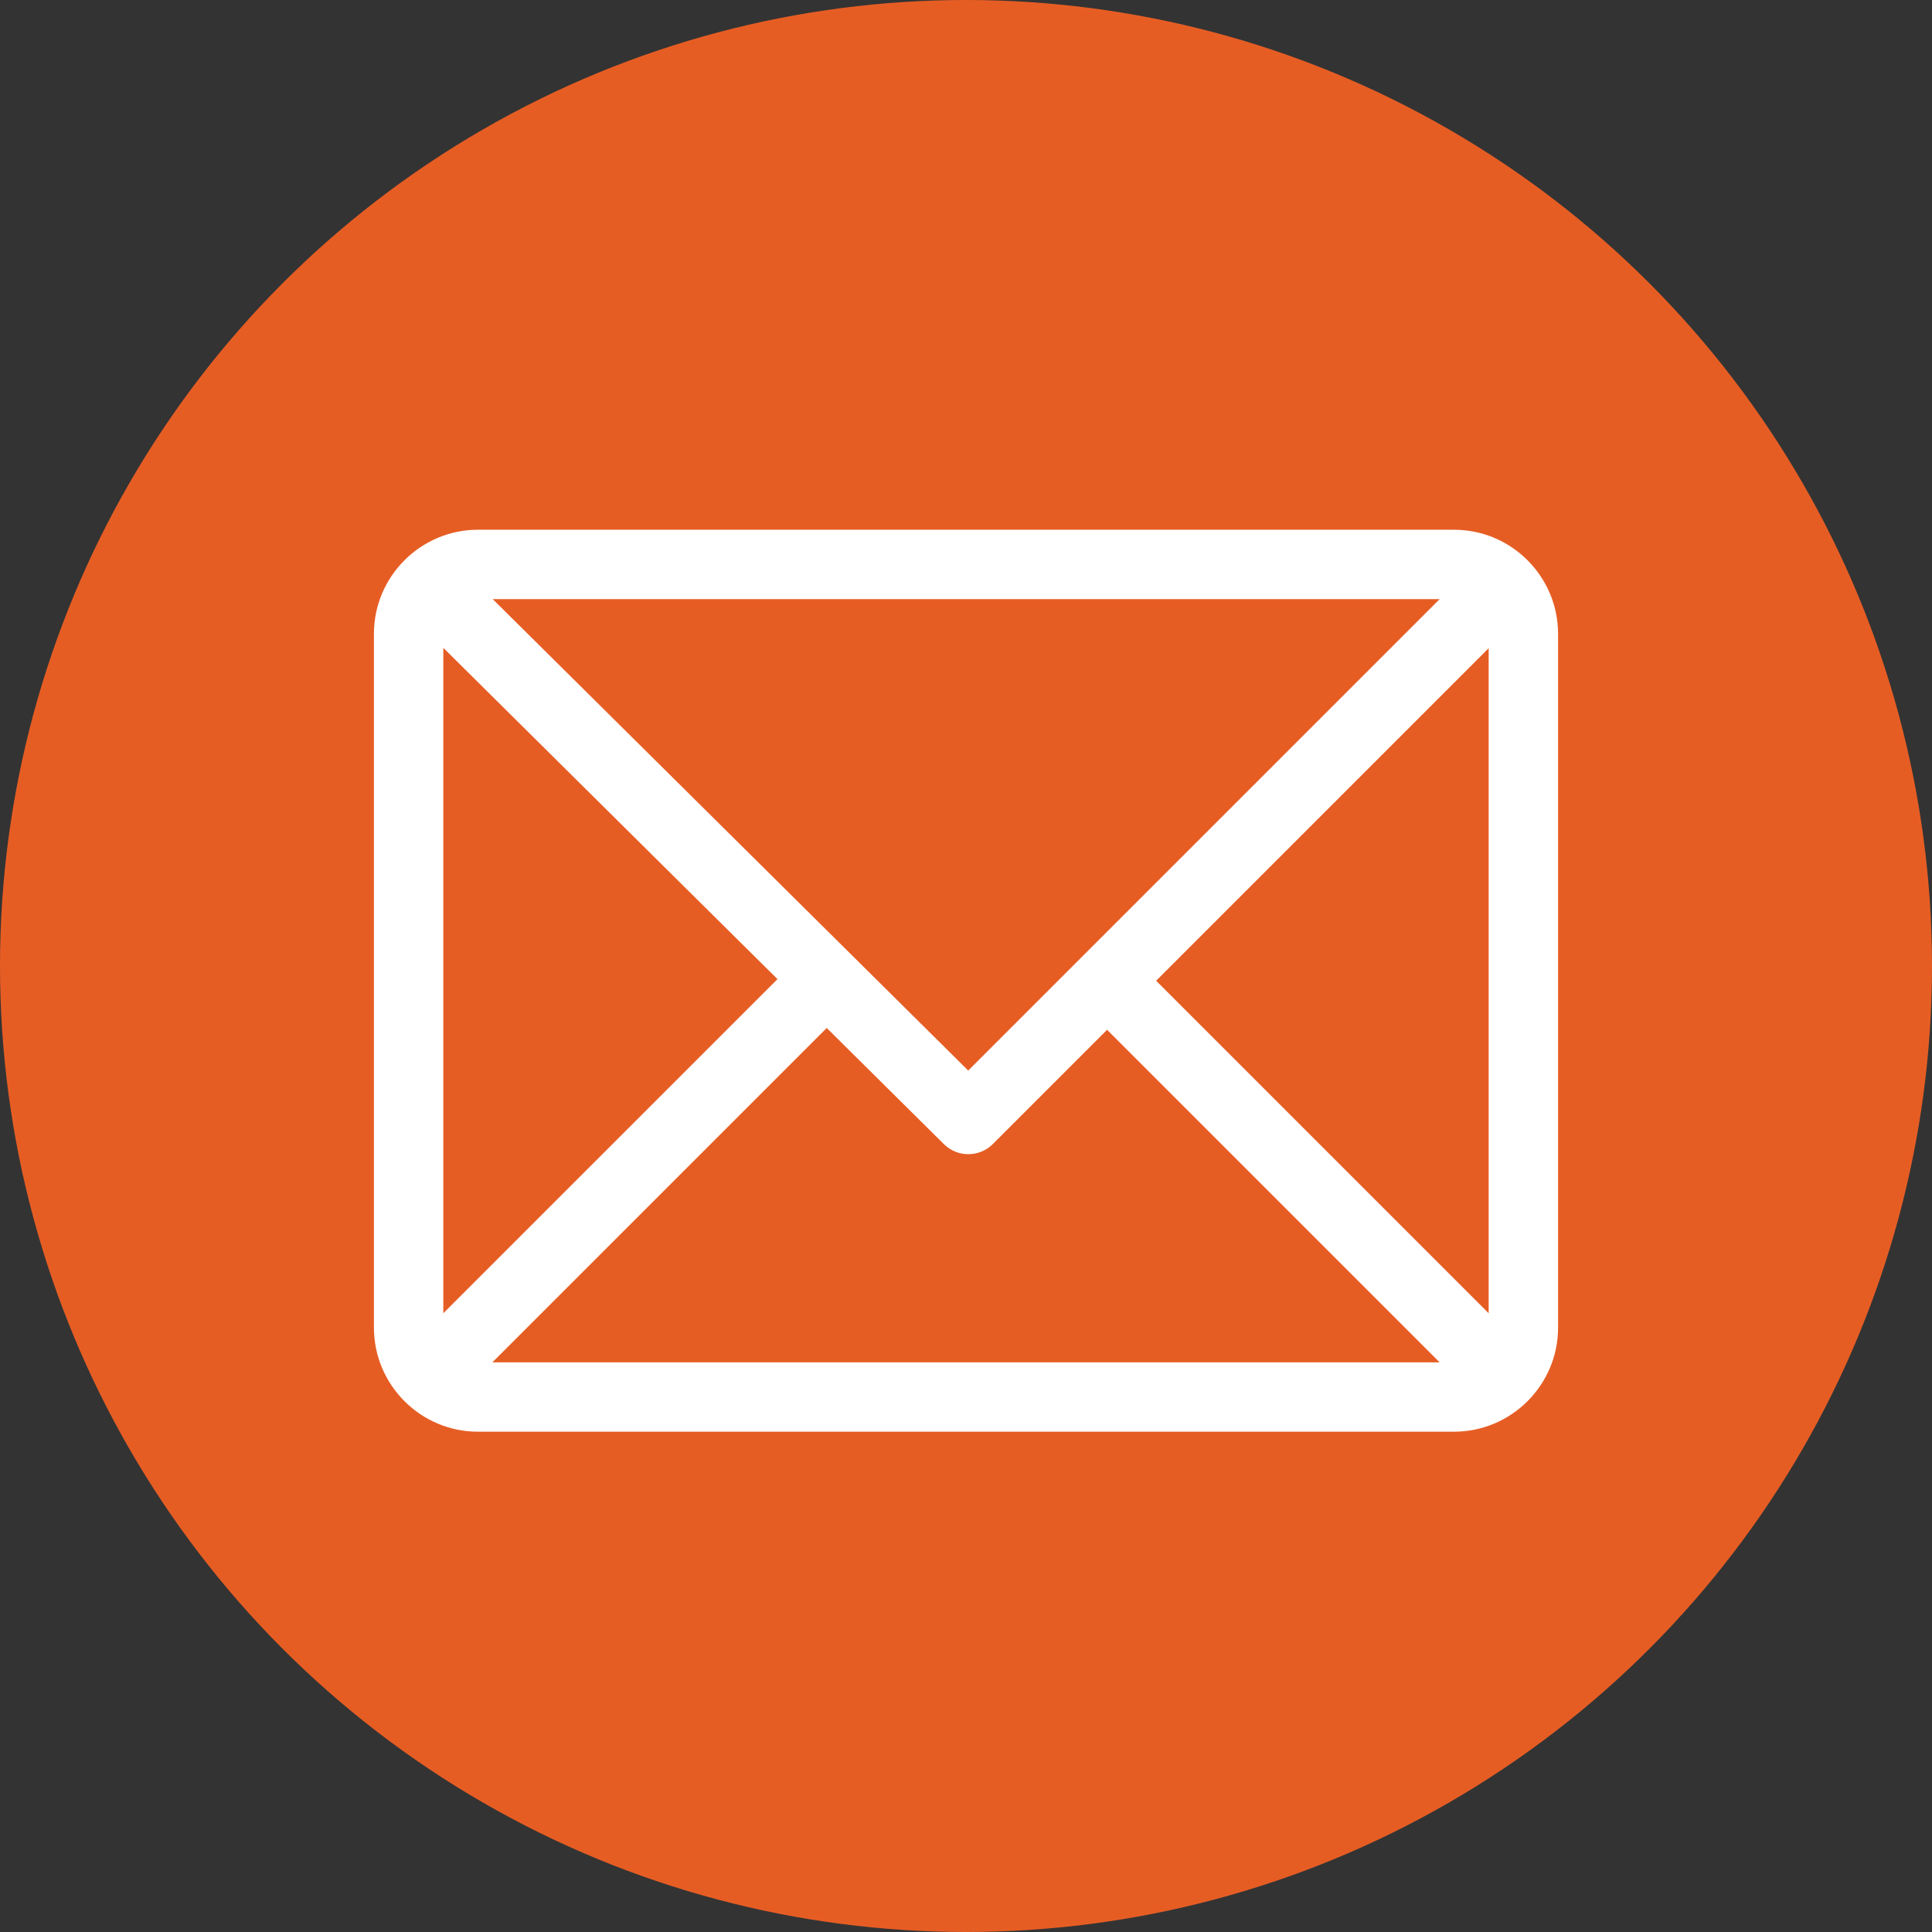 <svg xmlns="http://www.w3.org/2000/svg" width="62" height="62" viewBox="0 0 62 62" fill="none"><rect x="0" y="0" width="62" height="62" fill="#333333" stroke="none"/><circle cx="31" cy="31" r="31" fill="#E65D24"></circle><path d="M46.66 17H15.34C13.501 17 12 18.499 12 20.34V42.605C12 44.44 13.494 45.945 15.34 45.945H46.66C48.495 45.945 50 44.451 50 42.605V20.34C50 18.505 48.506 17 46.66 17ZM46.199 19.227L31.071 34.355L15.812 19.227H46.199ZM14.226 42.144V20.79L24.95 31.421L14.226 42.144ZM15.801 43.719L26.531 32.989L30.29 36.716C30.726 37.148 31.428 37.147 31.861 36.713L35.527 33.047L46.199 43.719H15.801ZM47.773 42.144L37.102 31.473L47.773 20.801V42.144Z" fill="white"></path></svg>